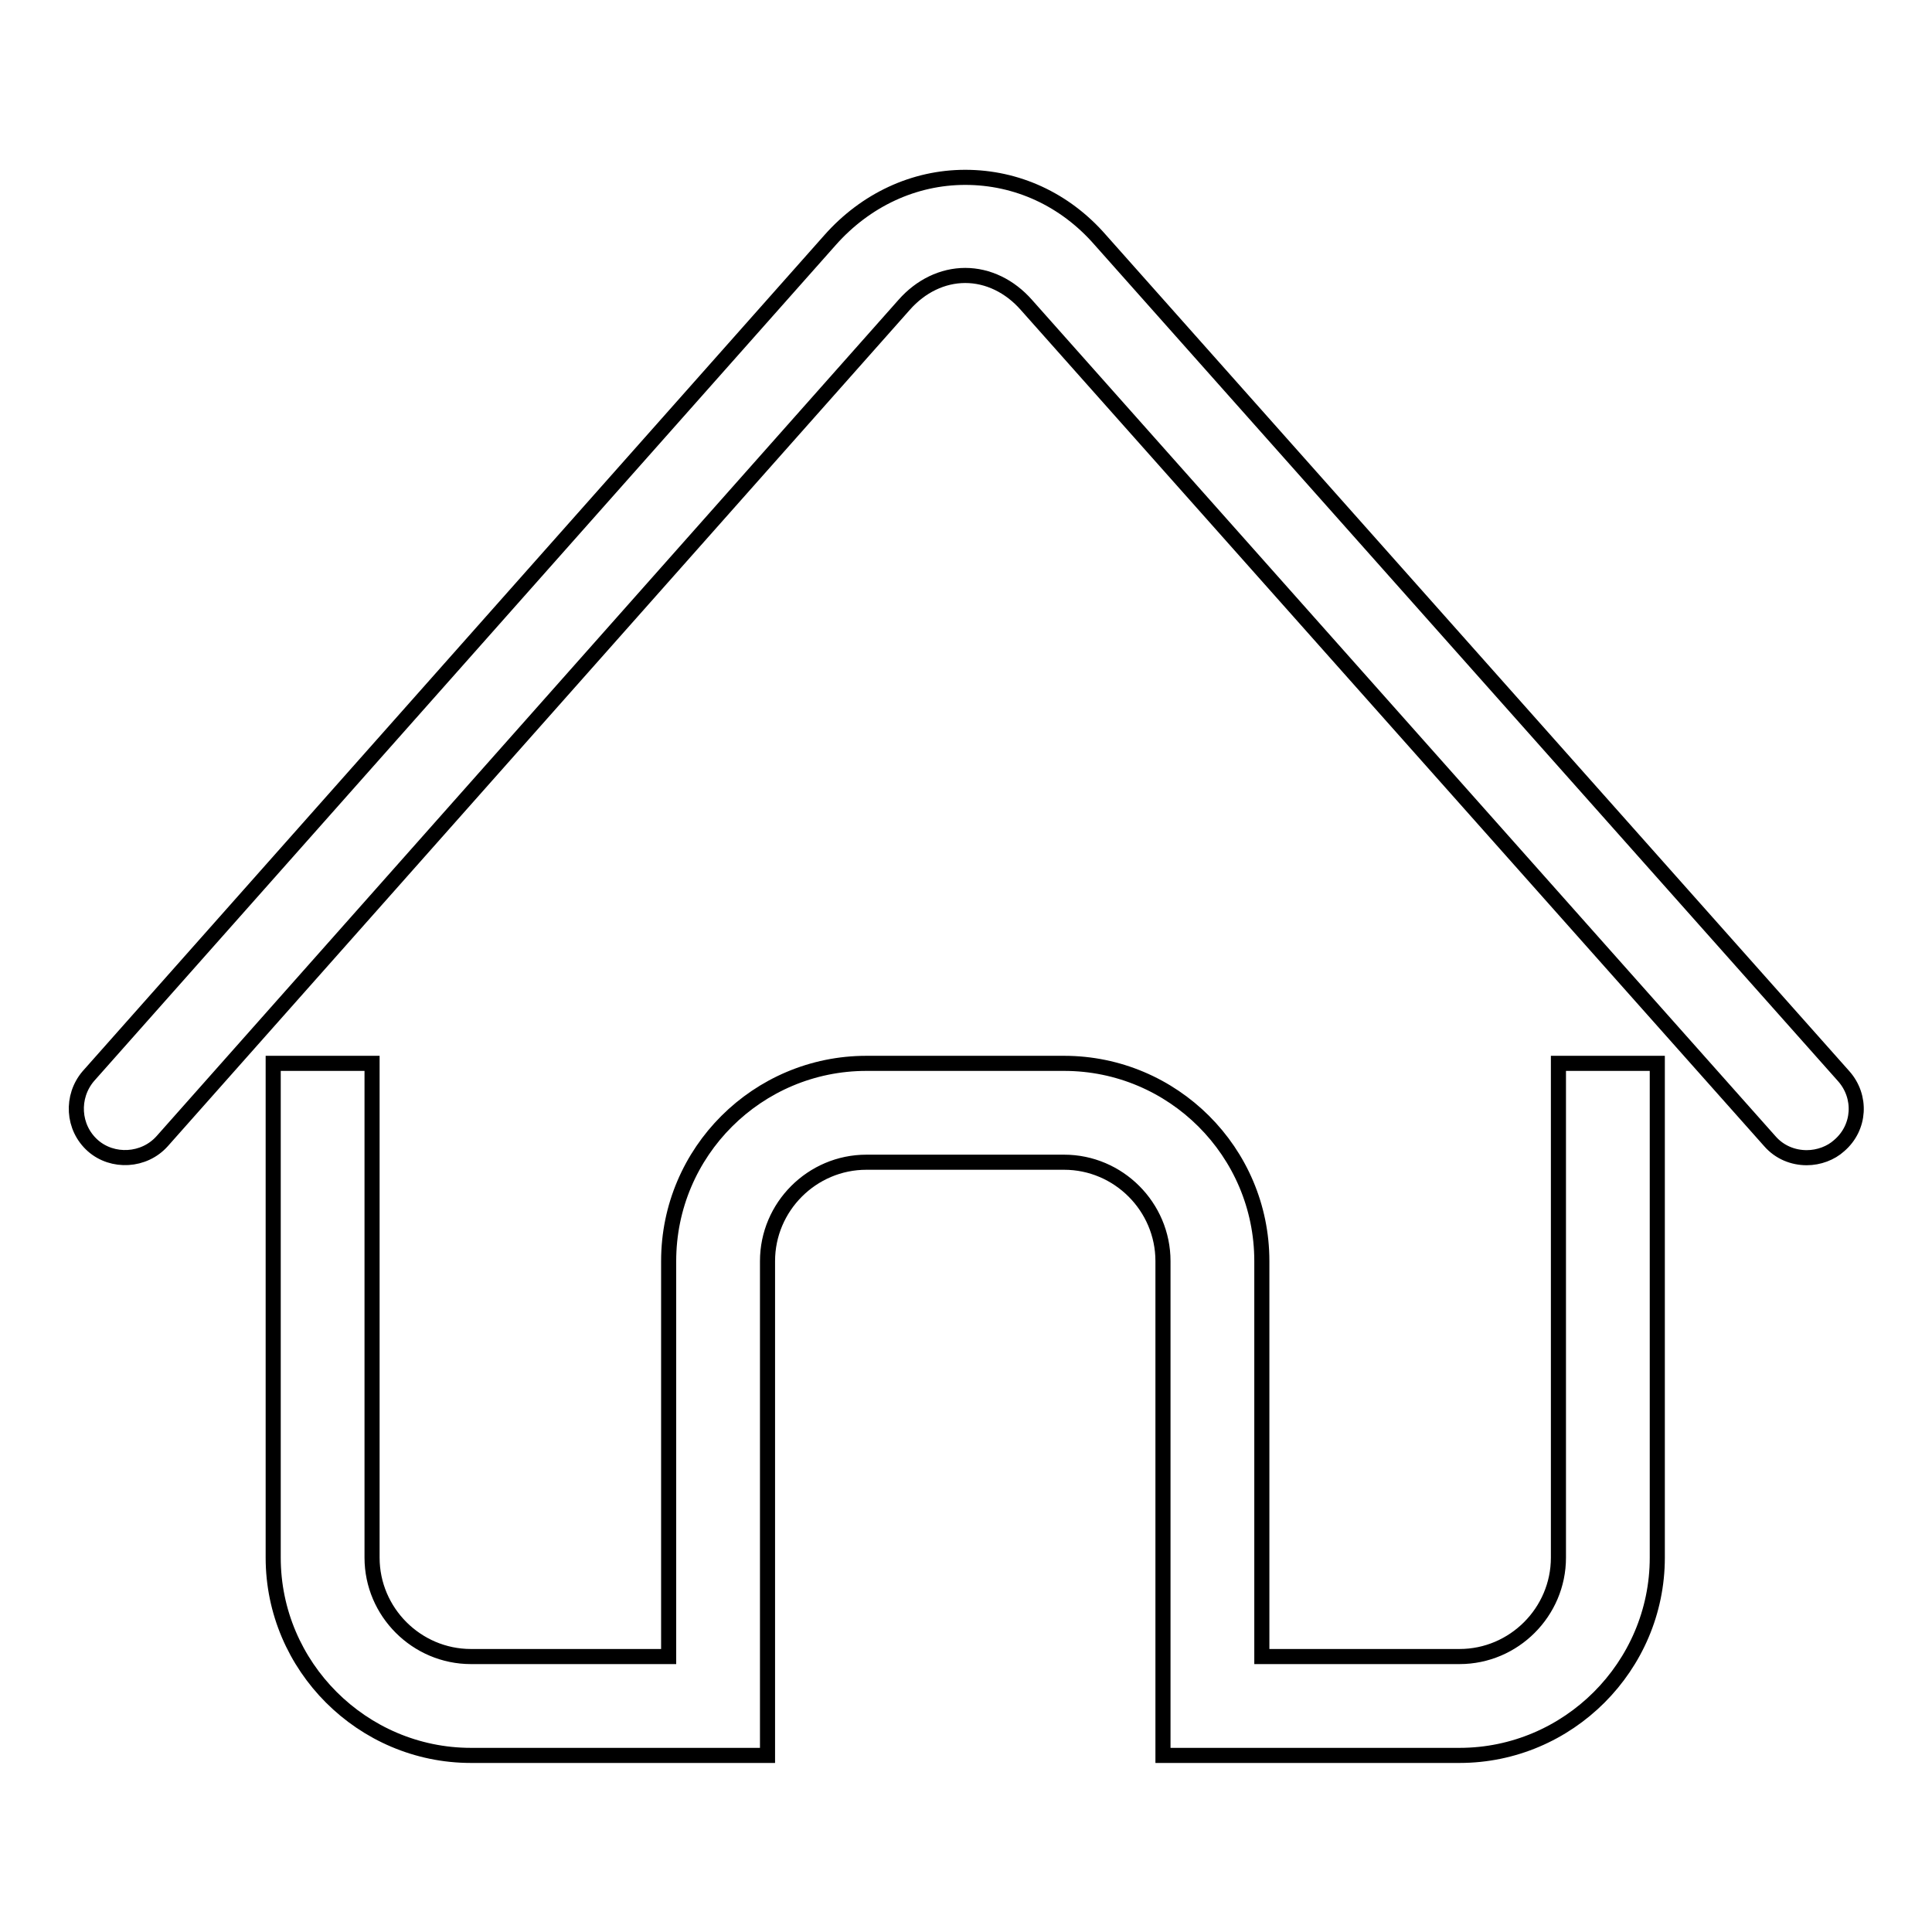 <?xml version="1.0" encoding="utf-8"?>
<!-- Svg Vector Icons : http://www.onlinewebfonts.com/icon -->
<!DOCTYPE svg PUBLIC "-//W3C//DTD SVG 1.1//EN" "http://www.w3.org/Graphics/SVG/1.1/DTD/svg11.dtd">
<svg version="1.1" xmlns="http://www.w3.org/2000/svg" xmlns:xlink="http://www.w3.org/1999/xlink" x="0px" y="0px" viewBox="0 0 256 256" enable-background="new 0 0 256 256" xml:space="preserve">
<g> <path stroke-width="2" fill-opacity="0" stroke="#000000"  d="M239.4,153.4c-1.8,0-3.6-0.7-4.9-2.2L136,40.4c-2.2-2.5-5.1-3.9-8.1-3.9s-5.9,1.4-8.1,3.9L21.5,151.2 c-2.4,2.7-6.6,2.9-9.2,0.6c-2.7-2.4-2.9-6.5-0.6-9.2l98.3-110.8c4.7-5.3,11.1-8.3,17.9-8.3h0c6.8,0,13.2,2.9,17.9,8.3l98.5,110.8 c2.4,2.7,2.2,6.8-0.6,9.2C242.6,152.8,241,153.4,239.4,153.4L239.4,153.4z M206.5,140.9v65.5c0,7.2-5.9,13.1-13.1,13.1h-26.2v-52.4 c0-14.5-11.8-26.2-26.2-26.2h-26.2c-14.4,0-26.2,11.7-26.2,26.2v52.4H62.4c-7.2,0-13.1-5.9-13.1-13.1v-65.5H36.2v65.5 c0,14.4,11.8,26.2,26.2,26.2h39.3v-65.5c0-7.2,5.9-13.1,13.1-13.1H141c7.2,0,13.1,5.9,13.1,13.1v65.5h39.3 c14.4,0,26.2-11.8,26.2-26.2v-65.5H206.5L206.5,140.9z"/></g>
</svg>